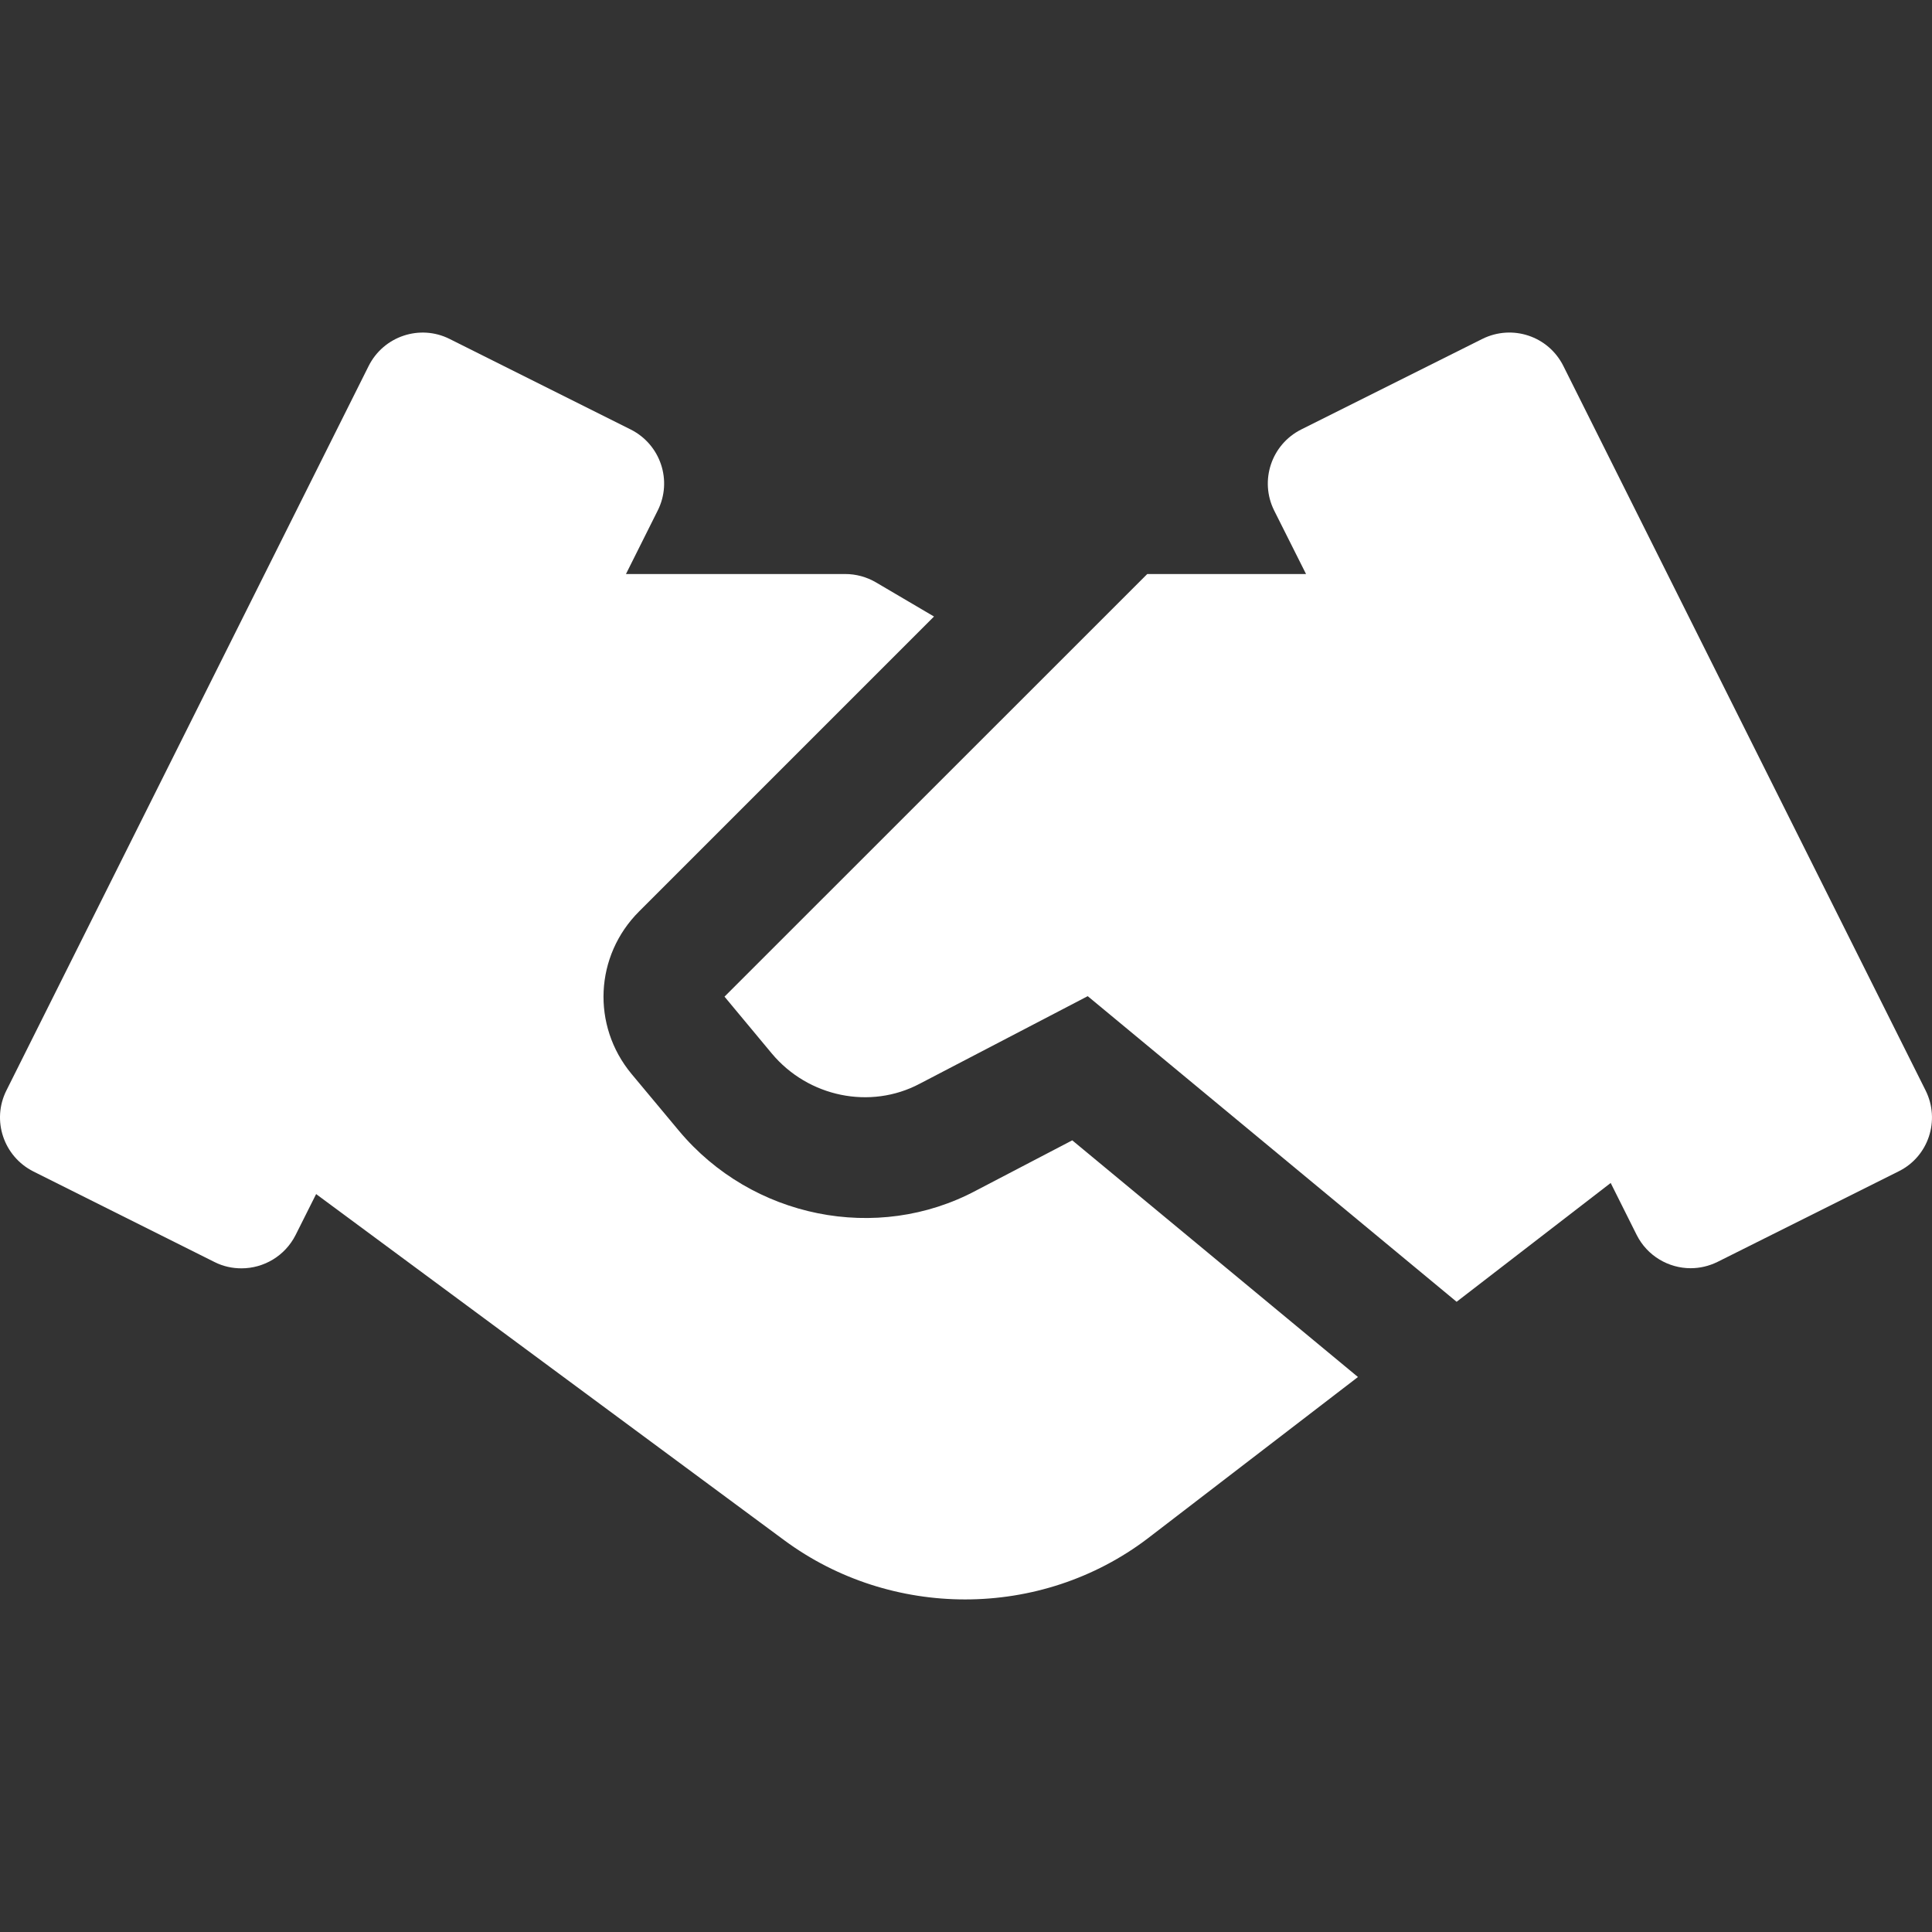 <?xml version="1.0" encoding="UTF-8"?> <svg xmlns="http://www.w3.org/2000/svg" width="512" height="512" viewBox="0 0 512 512" fill="none"><rect x="0" y="0" width="512" height="512" fill="#333333" stroke="none"/><g clip-path="url(#clip0_2102_432)"><path d="M284.161 302.202L258.657 315.514C232.449 329.498 199.265 322.842 179.905 299.642L167.361 284.602C156.737 271.802 157.601 253.274 169.377 241.53L247.521 163.386L232.129 154.33C229.665 152.89 226.849 152.122 224.001 152.122H165.889L174.305 135.29C178.273 127.386 175.041 117.786 167.137 113.818L119.137 89.818C111.265 85.882 101.665 89.082 97.697 96.986L1.697 288.986C-2.271 296.89 0.961 306.49 8.865 310.458L56.865 334.458C59.137 335.61 61.569 336.122 64.001 336.122C69.889 336.122 75.521 332.858 78.337 327.29L83.777 316.442L207.841 408.186C222.017 418.65 238.913 423.866 255.777 423.866C272.929 423.866 290.017 418.458 304.193 407.674L359.873 364.922L284.161 302.202Z" fill="white"></path><path d="M510.306 288.986L414.306 96.986C410.338 89.05 400.77 85.882 392.834 89.818L344.834 113.818C336.93 117.786 333.73 127.386 337.666 135.29L346.114 152.122H304.034L192.002 264.122L204.514 279.162C214.178 290.746 230.658 294.138 243.746 287.194L288.258 263.994L386.018 344.986L426.85 313.498L433.73 327.258C436.546 332.858 442.21 336.09 448.034 336.09C450.434 336.09 452.866 335.546 455.202 334.394L503.202 310.394C511.074 306.49 514.242 296.89 510.306 288.986Z" fill="white"></path></g><defs><clipPath id="clip0_2102_432"><rect width="511.996" height="511.996" fill="white"></rect></clipPath></defs></svg> 